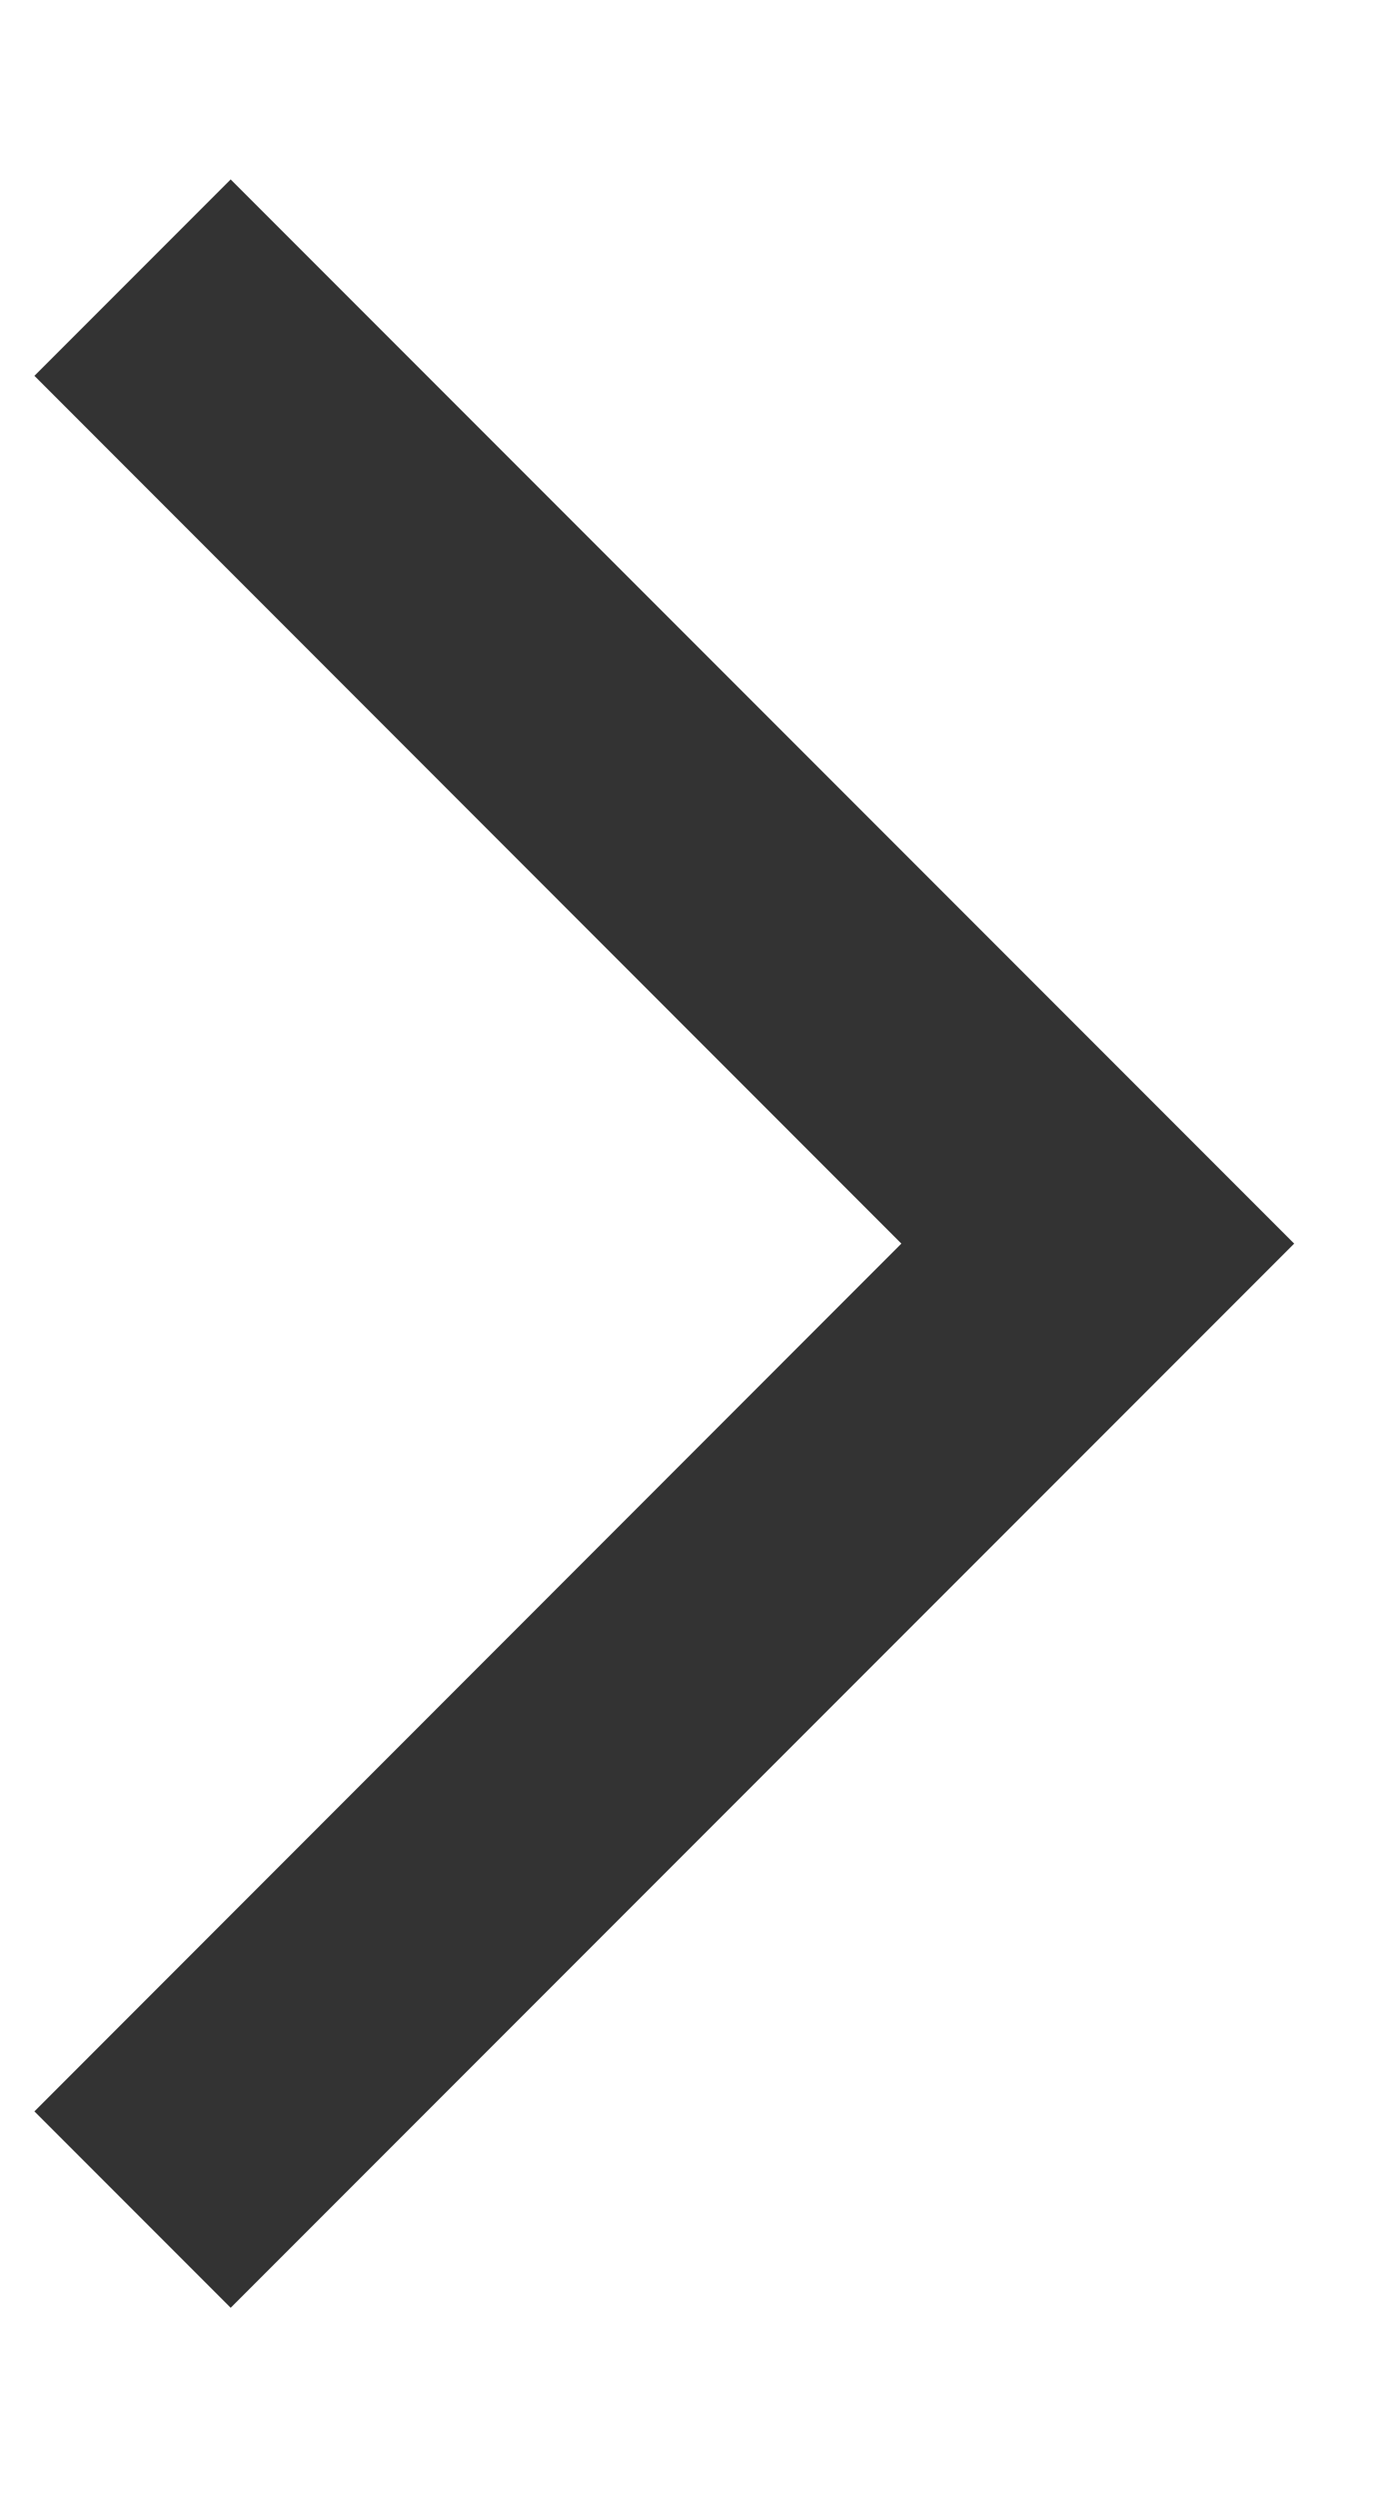 <svg width="5" height="9" viewBox="0 0 5 9" fill="none" xmlns="http://www.w3.org/2000/svg">
<path fill-rule="evenodd" clip-rule="evenodd" d="M0.831 8.308L0.124 7.601L3.247 4.477L0.124 1.353L0.831 0.646L4.662 4.477L0.831 8.308Z" fill="#333333"/>
</svg>
